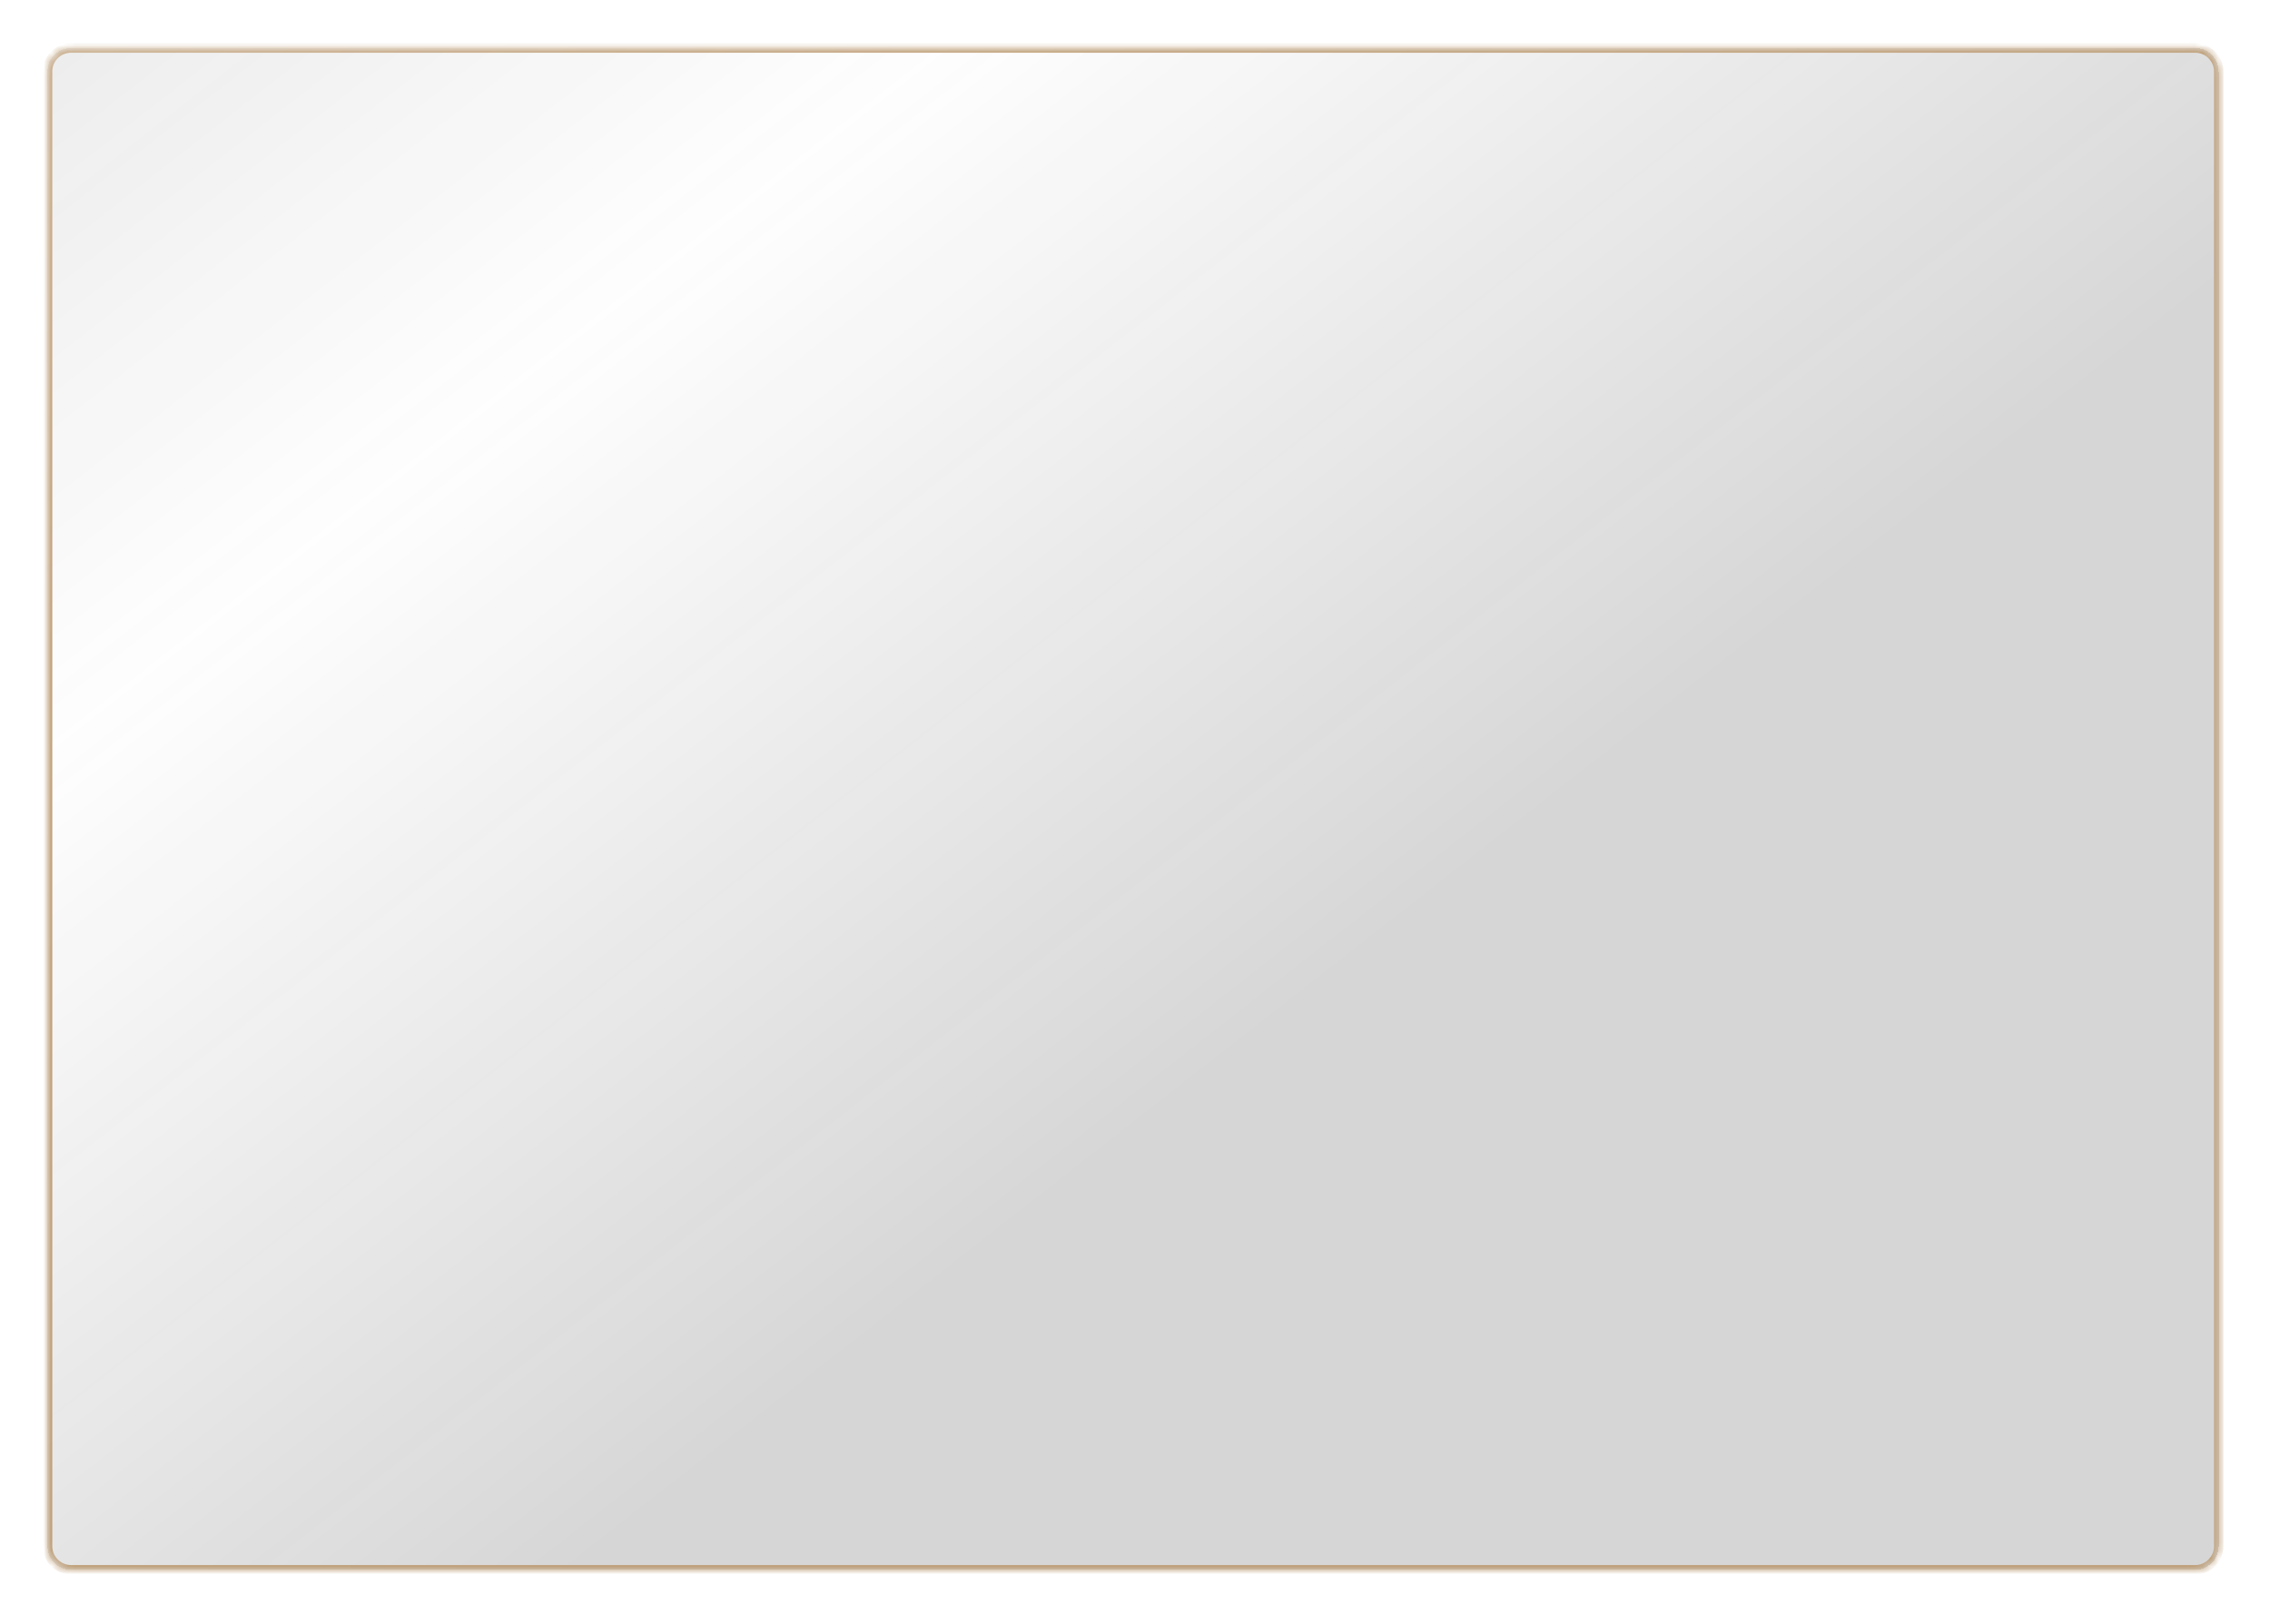 <?xml version="1.0" encoding="UTF-8"?> <svg xmlns="http://www.w3.org/2000/svg" width="285" height="204" viewBox="0 0 285 204" fill="none"> <g filter="url(#filter0_bd_629_1157)"> <mask id="path-1-inside-1_629_1157" fill="white"> <path fill-rule="evenodd" clip-rule="evenodd" d="M278.561 7.802C278.561 6.166 277.235 4.839 275.598 4.839H8.932C7.295 4.839 5.969 6.166 5.969 7.802V192.988C5.969 194.624 7.295 195.951 8.932 195.951H275.598C277.235 195.951 278.561 194.624 278.561 192.988V7.802Z"></path> </mask> <path fill-rule="evenodd" clip-rule="evenodd" d="M278.561 7.802C278.561 6.166 277.235 4.839 275.598 4.839H8.932C7.295 4.839 5.969 6.166 5.969 7.802V192.988C5.969 194.624 7.295 195.951 8.932 195.951H275.598C277.235 195.951 278.561 194.624 278.561 192.988V7.802Z" fill="url(#paint0_linear_629_1157)" fill-opacity="0.18" shape-rendering="crispEdges"></path> <path d="M8.932 5.432H275.598V4.247H8.932V5.432ZM6.561 192.988V7.802H5.376V192.988H6.561ZM275.598 195.358H8.932V196.543H275.598V195.358ZM277.969 7.802V192.988H279.154V7.802H277.969ZM275.598 196.543C277.562 196.543 279.154 194.951 279.154 192.988H277.969C277.969 194.297 276.907 195.358 275.598 195.358V196.543ZM5.376 192.988C5.376 194.951 6.968 196.543 8.932 196.543V195.358C7.623 195.358 6.561 194.297 6.561 192.988H5.376ZM275.598 5.432C276.908 5.432 277.969 6.493 277.969 7.802H279.154C279.154 5.839 277.562 4.247 275.598 4.247V5.432ZM8.932 4.247C6.968 4.247 5.376 5.839 5.376 7.802H6.561C6.561 6.493 7.623 5.432 8.932 5.432V4.247Z" fill="url(#paint1_linear_629_1157)" mask="url(#path-1-inside-1_629_1157)"></path> </g> <defs> <filter id="filter0_bd_629_1157" x="0.043" y="-1.086" width="284.446" height="204.148" filterUnits="userSpaceOnUse" color-interpolation-filters="sRGB"> <feFlood flood-opacity="0" result="BackgroundImageFix"></feFlood> <feGaussianBlur in="BackgroundImageFix" stdDeviation="2.963"></feGaussianBlur> <feComposite in2="SourceAlpha" operator="in" result="effect1_backgroundBlur_629_1157"></feComposite> <feColorMatrix in="SourceAlpha" type="matrix" values="0 0 0 0 0 0 0 0 0 0 0 0 0 0 0 0 0 0 127 0" result="hardAlpha"></feColorMatrix> <feOffset dy="1.185"></feOffset> <feGaussianBlur stdDeviation="2.963"></feGaussianBlur> <feComposite in2="hardAlpha" operator="out"></feComposite> <feColorMatrix type="matrix" values="0 0 0 0 0 0 0 0 0 0 0 0 0 0 0 0 0 0 0.25 0"></feColorMatrix> <feBlend mode="normal" in2="effect1_backgroundBlur_629_1157" result="effect2_dropShadow_629_1157"></feBlend> <feBlend mode="normal" in="SourceGraphic" in2="effect2_dropShadow_629_1157" result="shape"></feBlend> </filter> <linearGradient id="paint0_linear_629_1157" x1="12.333" y1="-106.574" x2="181.908" y2="110.029" gradientUnits="userSpaceOnUse"> <stop stop-color="#1C1C1C"></stop> <stop offset="0.557" stop-color="#2B2B2B" stop-opacity="0.03"></stop> <stop offset="1" stop-color="#1C1C1C"></stop> </linearGradient> <linearGradient id="paint1_linear_629_1157" x1="4.949" y1="-106.574" x2="184.612" y2="149.689" gradientUnits="userSpaceOnUse"> <stop offset="0" stop-color="#DAC4A9"></stop> <stop offset="0.495" stop-color="#BE9D75"></stop> <stop offset="1" stop-color="#BE9D75"></stop> </linearGradient> </defs> </svg> 